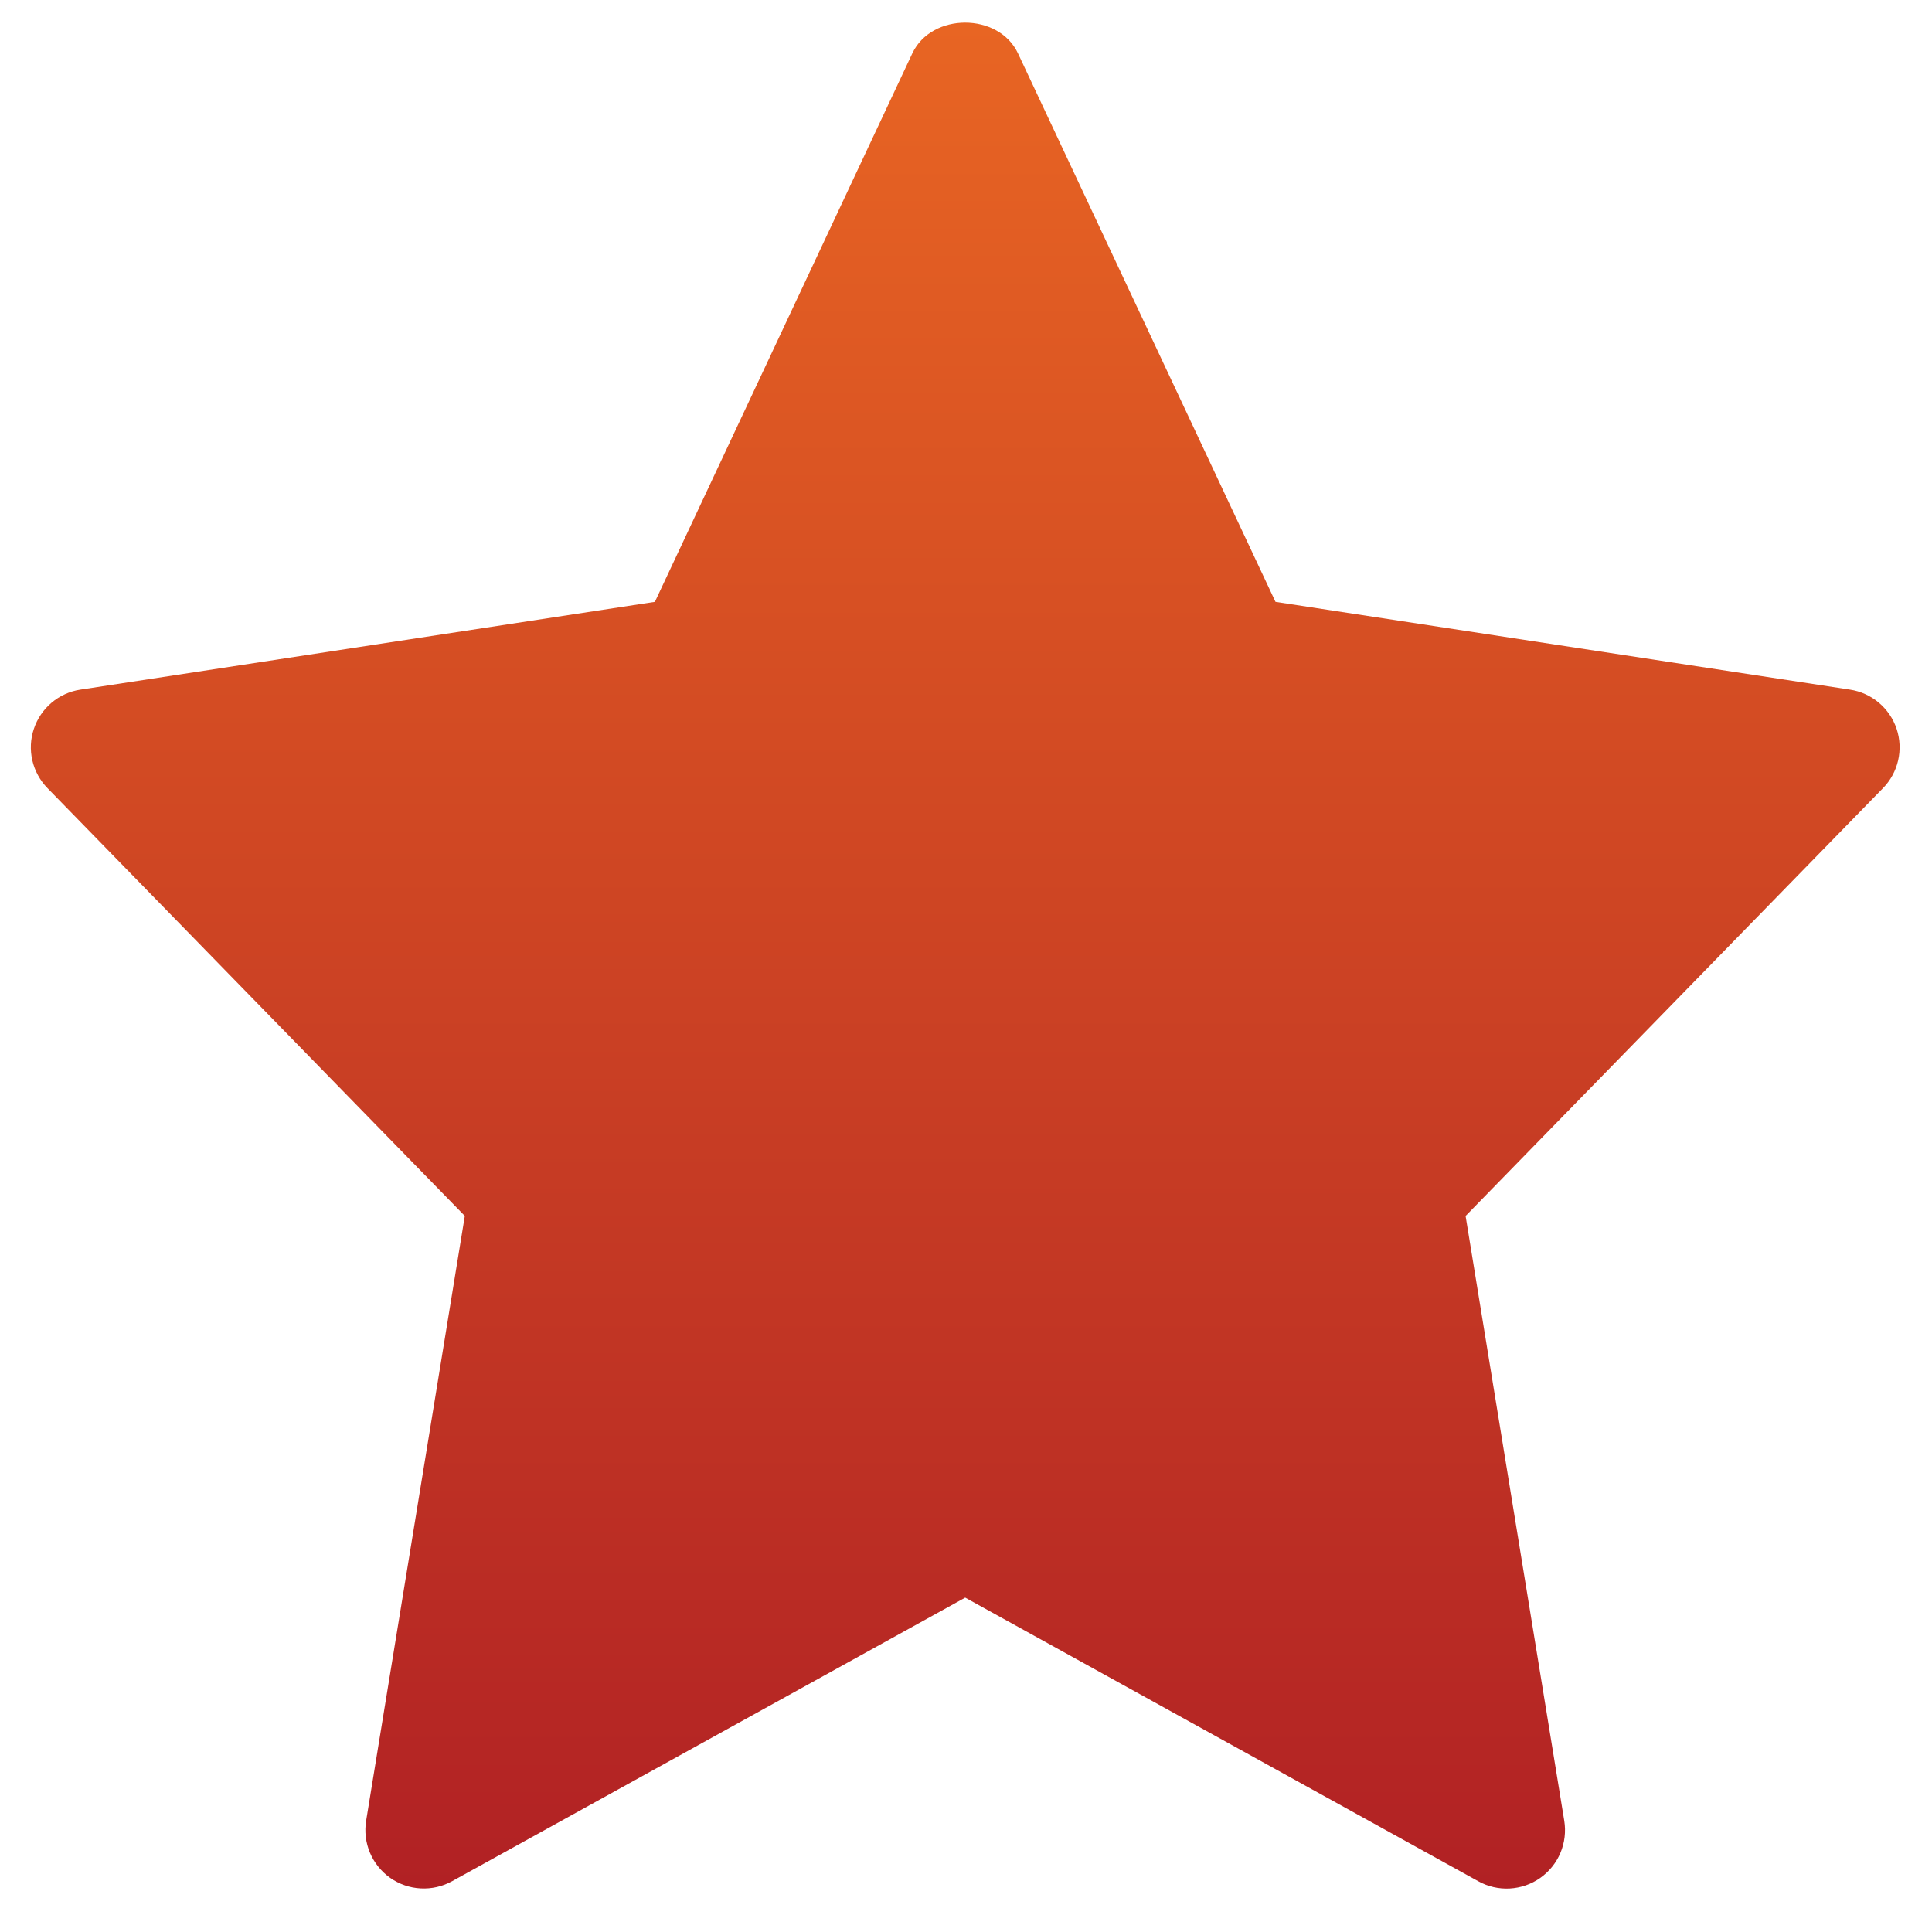 <?xml version="1.0" encoding="UTF-8"?> <svg xmlns="http://www.w3.org/2000/svg" width="41" height="41" viewBox="0 0 41 41" fill="none"> <path d="M39.26 14.635L27.068 12.772L21.603 1.132C21.195 0.263 19.769 0.263 19.361 1.132L13.898 12.772L1.706 14.635C1.481 14.669 1.269 14.765 1.095 14.912C0.921 15.059 0.791 15.251 0.719 15.467C0.646 15.683 0.635 15.914 0.686 16.136C0.737 16.358 0.848 16.562 1.007 16.725L9.864 25.804L7.77 38.639C7.733 38.868 7.761 39.104 7.851 39.318C7.941 39.532 8.09 39.717 8.28 39.851C8.47 39.985 8.694 40.063 8.926 40.075C9.158 40.088 9.389 40.035 9.593 39.923L20.483 33.904L31.373 39.924C31.576 40.037 31.808 40.09 32.04 40.077C32.272 40.064 32.496 39.987 32.686 39.853C32.876 39.719 33.025 39.534 33.115 39.32C33.205 39.105 33.233 38.87 33.196 38.64L31.102 25.805L39.959 16.727C40.119 16.564 40.23 16.36 40.281 16.138C40.332 15.915 40.321 15.683 40.249 15.467C40.177 15.251 40.046 15.059 39.872 14.912C39.697 14.765 39.486 14.669 39.26 14.635Z" fill="url(#paint0_linear_12_6021)"></path> <defs> <linearGradient id="paint0_linear_12_6021" x1="20.484" y1="0.48" x2="20.484" y2="40.079" gradientUnits="userSpaceOnUse"> <stop stop-color="#E86523"></stop> <stop offset="1" stop-color="#B12124"></stop> </linearGradient> </defs> </svg> 